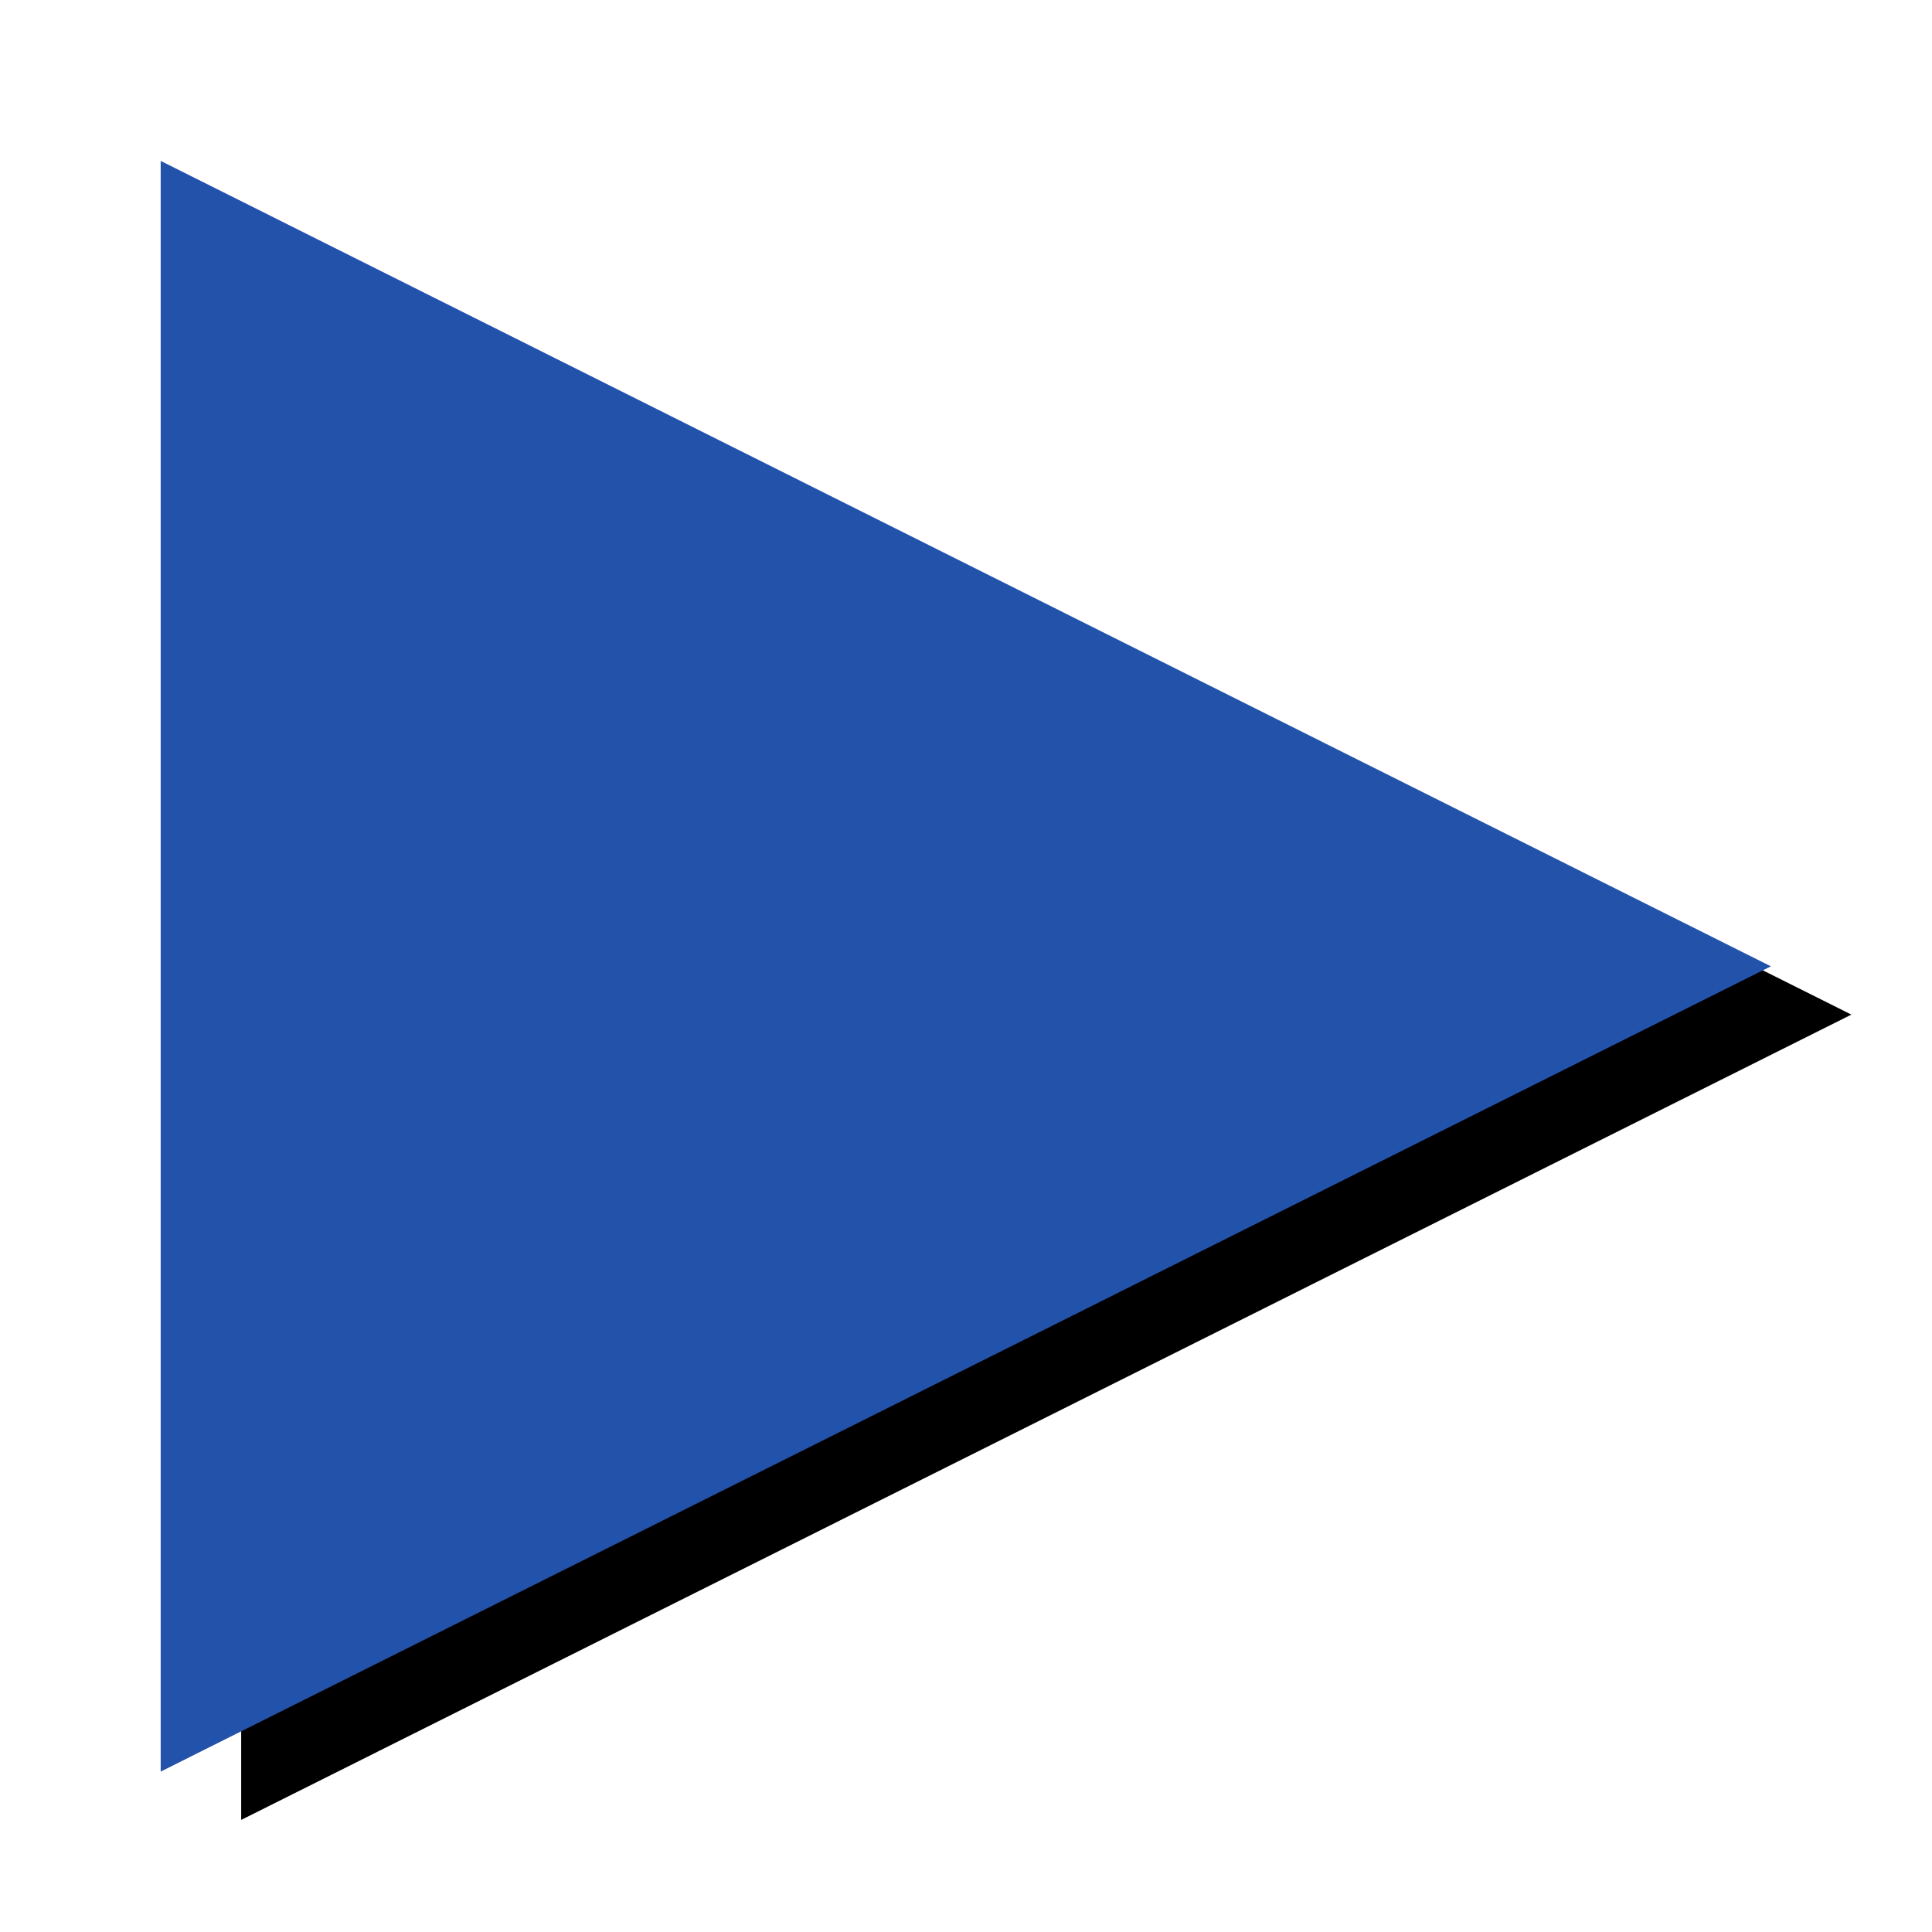 <?xml version="1.0" encoding="UTF-8" standalone="no"?>
<!-- Created with Inkscape (http://www.inkscape.org/) -->

<svg
   xmlns:dc="http://purl.org/dc/elements/1.1/"
   xmlns:cc="http://creativecommons.org/ns#"
   xmlns:rdf="http://www.w3.org/1999/02/22-rdf-syntax-ns#"
   xmlns:svg="http://www.w3.org/2000/svg"
   xmlns="http://www.w3.org/2000/svg"
   version="1.1"
   width="12"
   height="12"
   id="svg2">
  <defs
     id="defs4" />
  <g
     transform="translate(0,-1040.362)"
     id="layer1">
    <path
       d="m -5.177,3.414 -10.133,5.85 0,-11.701 z"
       transform="matrix(0.987,0,0,0.855,16.609,1043.745)"
       id="path3019-8"
       style="fill:#000000;fill-opacity:1;fill-rule:nonzero;stroke:none" />
    <path
       d="m -5.177,3.414 -10.133,5.85 0,-11.701 z"
       transform="matrix(0.987,0,0,0.855,16.109,1043.445)"
       id="path3019"
       style="fill:#2352aa;fill-opacity:1;fill-rule:nonzero;stroke:none" />
  </g>
</svg>
